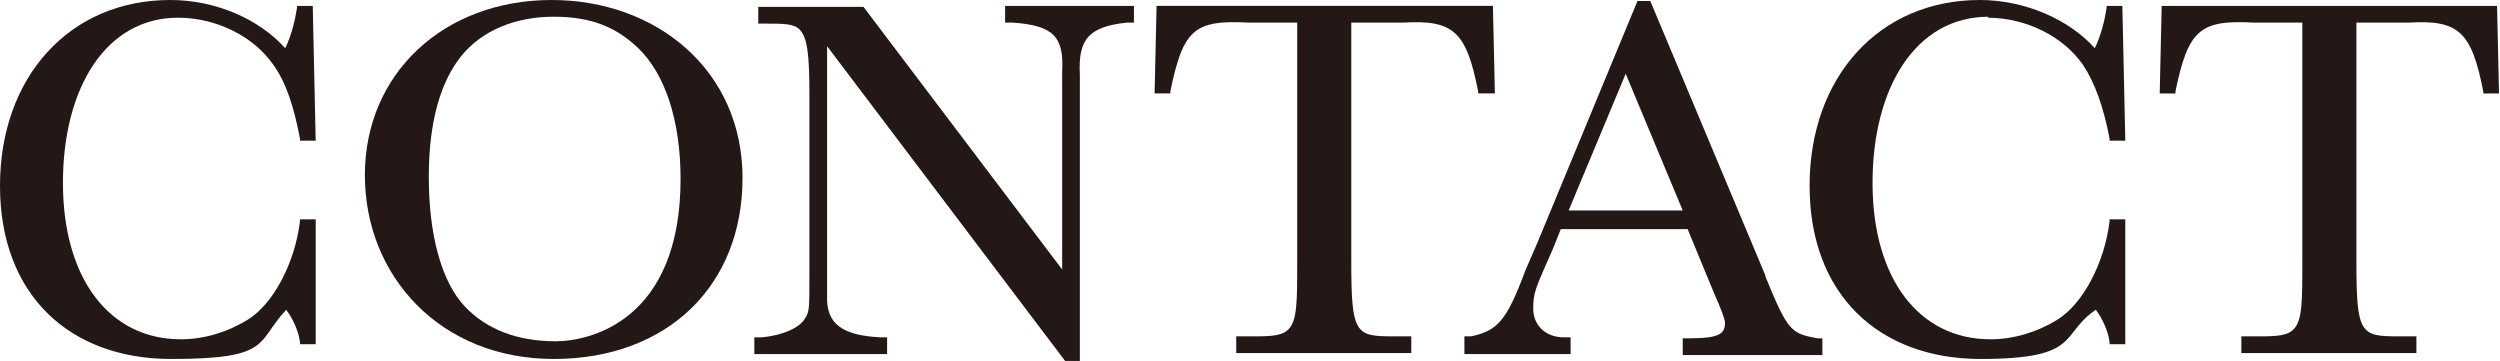 <?xml version="1.0" encoding="UTF-8"?>
<svg id="_レイヤー_1" data-name=" レイヤー 1" xmlns="http://www.w3.org/2000/svg" version="1.1" viewBox="0 0 254.2 36.7">
  <defs>
    <style>
      .cls-1 {
        fill: #231815;
        stroke-width: 0px;
      }
    </style>
  </defs>
  <path class="cls-1" d="M18.1,1.8c3.9,0,7.7,1.9,9.7,4.8,1.3,1.8,2.1,4.3,2.7,7.5v.2h1.6l-.3-13.7h-1.6v.2c-.2,1.3-.6,2.9-1.2,4.1C26.3,1.9,21.9,0,17.3,0,7.1,0,0,7.8,0,18.9s7.1,17.6,17.4,17.6,8.6-1.7,11.7-5c.7.9,1.3,2.3,1.4,3.3v.2h1.6v-12.7h-1.6v.2c-.5,4.2-2.7,8.4-5.3,10-2.1,1.3-4.5,2-6.8,2-7.3,0-12-6.2-12-15.9S10.8,1.8,18.1,1.8Z"/>
  <path class="cls-1" d="M56.1,0C45.1,0,37.1,7.5,37.1,17.8s7.7,18.7,19.2,18.7,19.2-7.4,19.2-18.4S66.7,0,56.1,0ZM56.5,34.7c-3.9,0-7-1.2-9.2-3.5-2.4-2.5-3.7-7.3-3.7-13.2s1.3-9.8,3.3-12.3h0c2.1-2.6,5.5-4,9.4-4s6.4,1.1,8.6,3.2c2.7,2.6,4.3,7.3,4.3,13.3,0,14.4-9.2,16.5-12.7,16.5Z"/>
  <path class="cls-1" d="M102.1,2.3h.9c4.1.3,5.2,1.4,5,5v20.1L87.8.7h-10.7v1.7h.6c2,0,3,0,3.6.6.8.8,1,2.6,1,6.6v18.5c0,3.1,0,3.6-.4,4.2-.5,1-2.3,1.8-4.4,2h-.8v1.7h13.5v-1.7h-.7c-3.9-.2-5.5-1.4-5.4-4.2V4.7l24.2,32h1.5V7.6c-.2-3.6.9-4.9,4.8-5.3h.7V.6h-13.1v1.7s0,0-.1,0Z"/>
  <path class="cls-1" d="M150.4,9.5h1.6l-.2-8.9h-34.2l-.2,8.9h1.6v-.2c1.3-6.3,2.4-7.3,8-7h4.9v24.3c0,4.1,0,6-.9,6.9-.6.6-1.6.7-3.3.7h-2v1.7h17.8v-1.7h-1.9c-3.8,0-4.2-.3-4.2-7.6V2.3h5.3c5.1-.3,6.4.9,7.6,7v.2h0Z"/>
  <path class="cls-1" d="M179.5,28L167.8.1h-1.3l-10.1,24.4-1.3,3c-1.9,5.1-2.8,6.1-5.5,6.7h-.7v1.8h10.8v-1.7h-.7c-1.8,0-3.1-1.2-3.1-2.9s.2-2,2-6.1l.8-2h12.9l2.6,6.3c.8,1.8,1.2,2.9,1.2,3.2,0,1.1-.5,1.6-3.6,1.6h-.7v1.7h14.2v-1.7h-.5c-2.7-.5-3-.7-5.3-6.3h0ZM171.1,21.4h-11.6l5.8-13.9,5.8,13.9Z"/>
  <path class="cls-1" d="M202.1,1.8c3.9,0,7.7,1.9,9.7,4.8,1.2,1.8,2.1,4.3,2.7,7.5v.2h1.6l-.3-13.7h-1.6v.2c-.2,1.3-.6,2.9-1.2,4.1C210.3,1.9,205.8,0,201.3,0,191.1,0,184,7.8,184,18.9s7.1,17.6,17.4,17.6,8-2.5,11.7-5c.7.9,1.3,2.3,1.4,3.3v.2h1.6v-12.7h-1.6v.2c-.5,4.2-2.7,8.4-5.3,10-2.1,1.3-4.5,2-6.8,2-7.3,0-12-6.2-12-15.9s4.4-16.9,11.8-16.9h0Z"/>
  <path class="cls-1" d="M254,.6h-34.2l-.2,8.9h1.6v-.2c1.3-6.3,2.5-7.3,8-7h4.9v24.3c0,4.1,0,6-.9,6.9-.6.6-1.6.7-3.3.7h-2v1.7h17.8v-1.7h-1.9c-3.8,0-4.2-.3-4.2-7.6V2.3h5.3c5.1-.3,6.4.9,7.6,7v.2h1.6l-.2-8.9h0Z"/>
</svg>